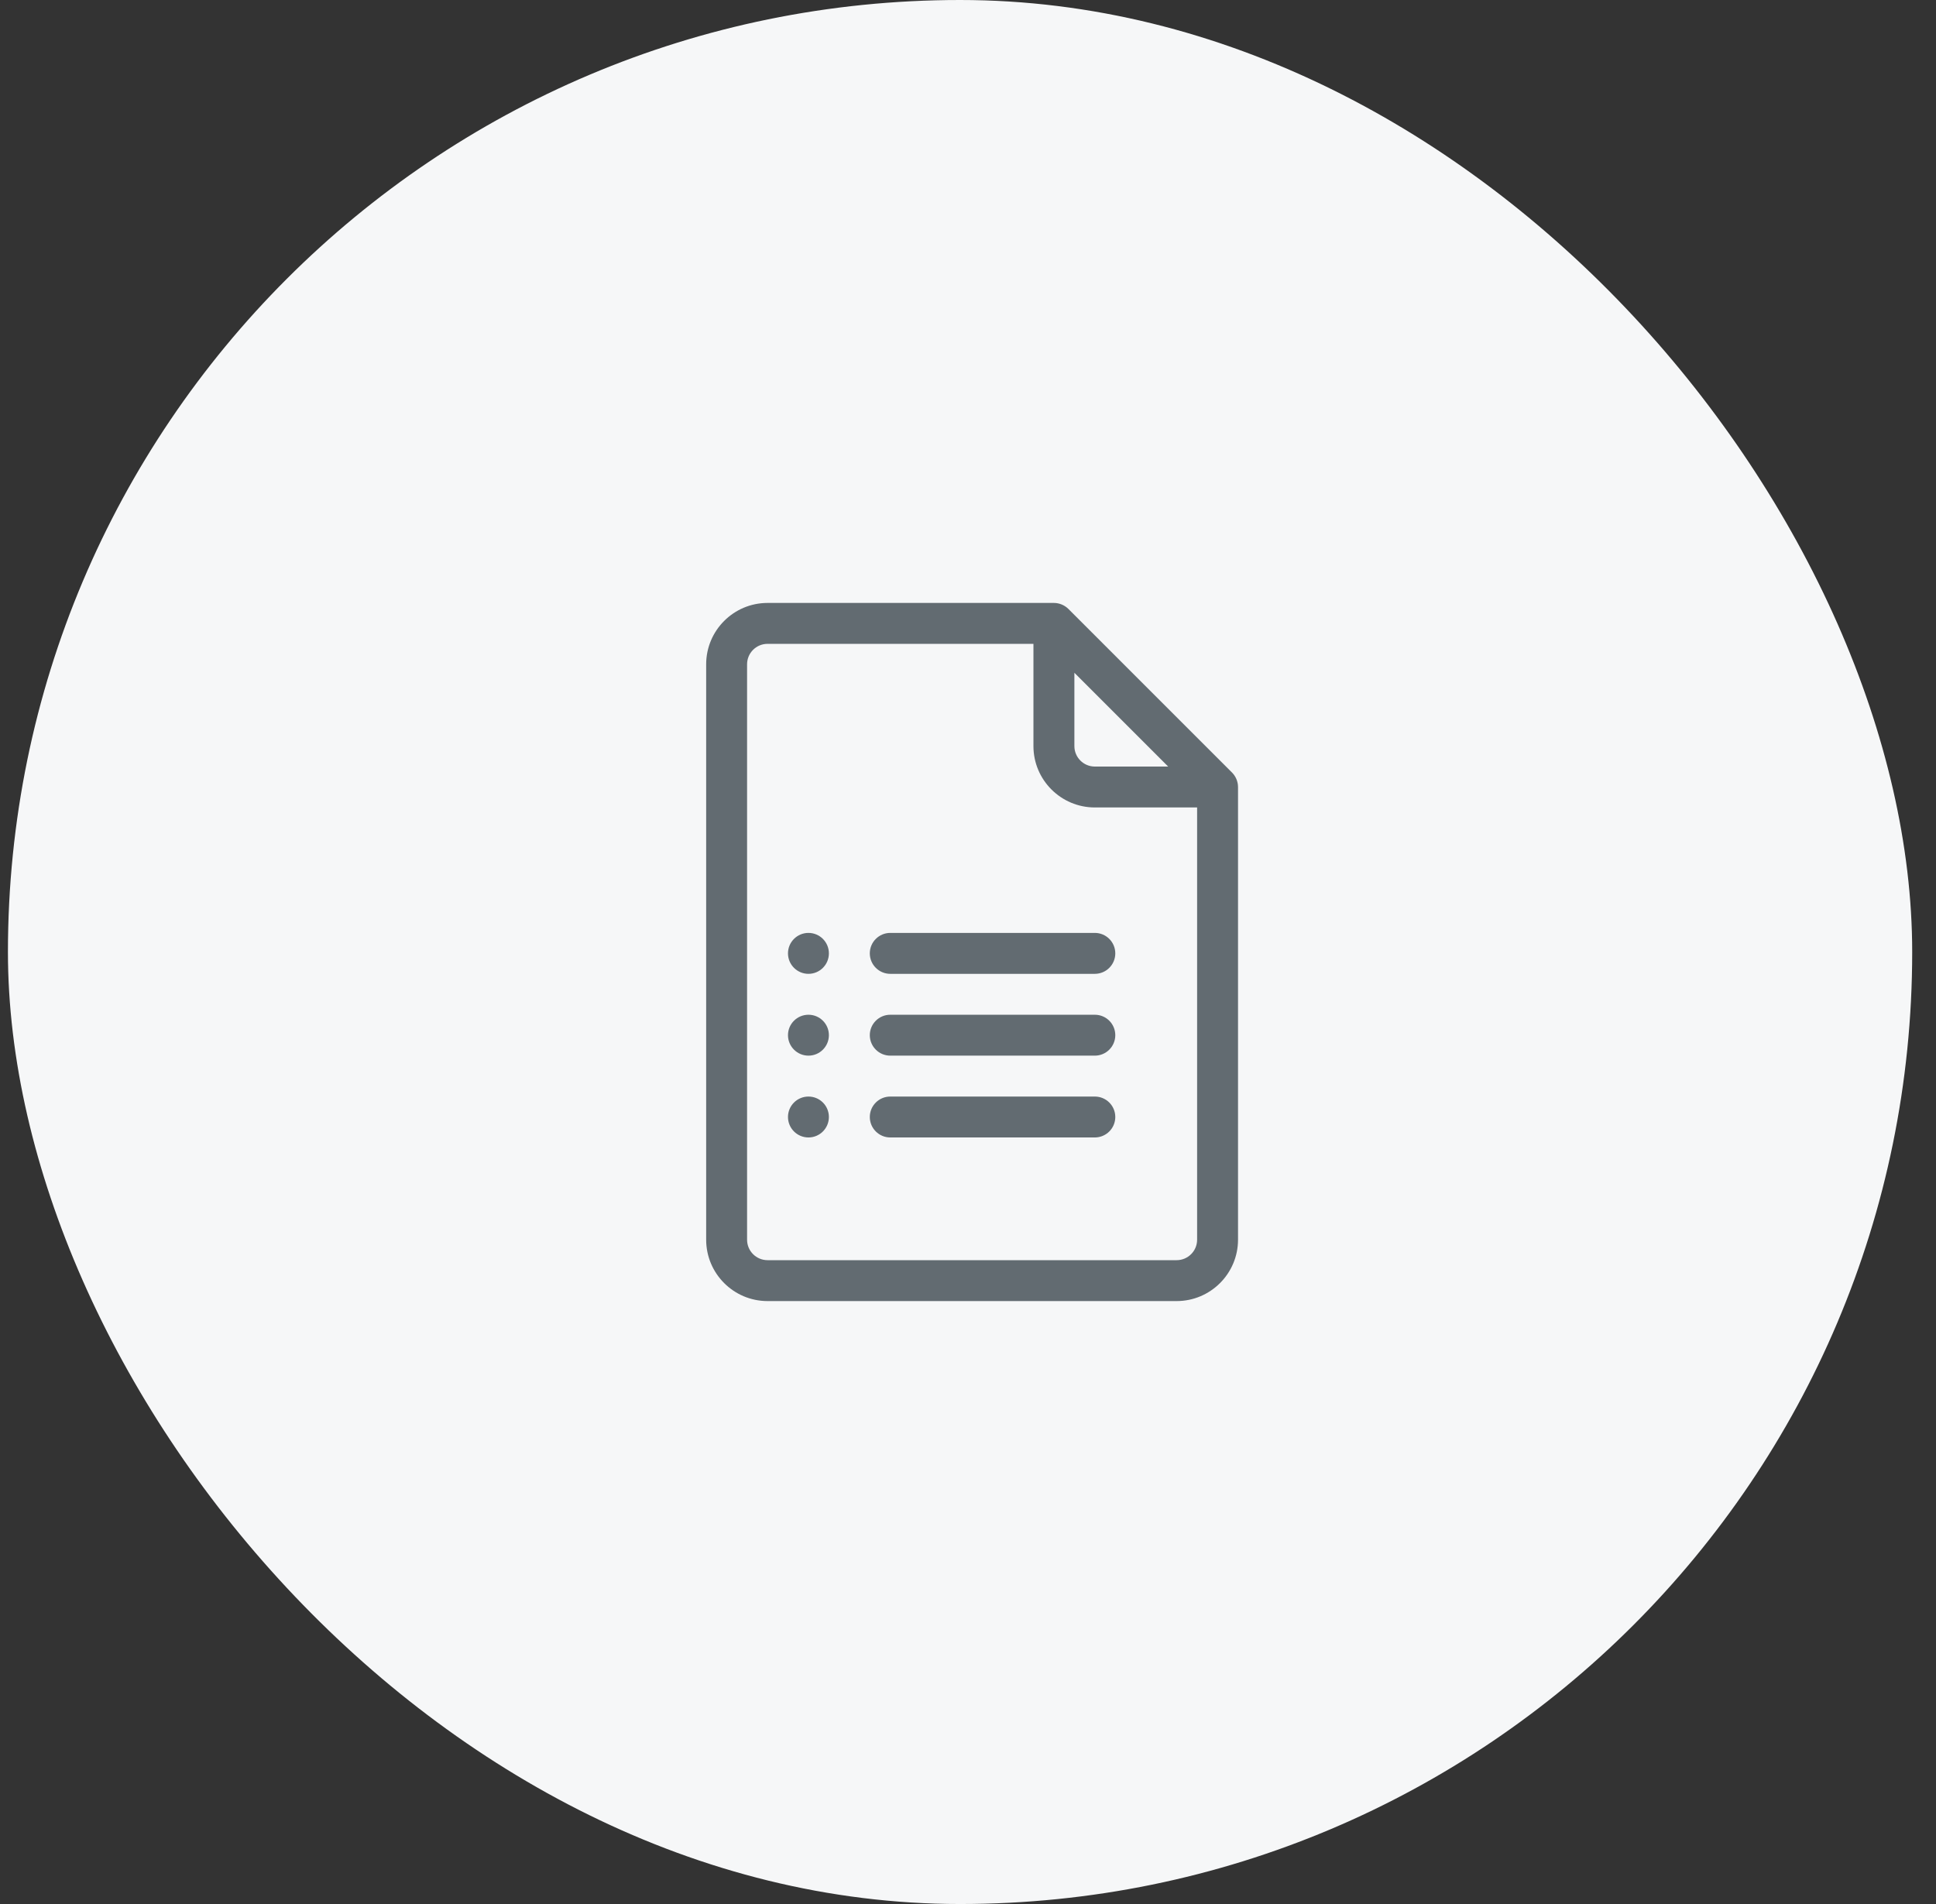 <svg width="61" height="60" viewBox="0 0 61 60" fill="none" xmlns="http://www.w3.org/2000/svg">
<rect x="0" y="0" width="61" height="60" fill="#333333" stroke="none"/>
<rect x="0.25" width="60" height="60" rx="30" fill="#F6F7F8"/>
<path d="M38.819 24.345L33.663 19.189C33.541 19.067 33.373 19 33.207 19H24.184C23.117 19 22.25 19.867 22.25 20.934V39.066C22.25 40.133 23.117 41 24.184 41H37.074C38.14 41 39.008 40.133 39.008 39.066V24.801C39.008 24.624 38.933 24.459 38.819 24.345ZM33.852 21.201L36.807 24.156H34.496C34.141 24.156 33.852 23.867 33.852 23.512V21.201ZM37.074 39.711H24.184C23.828 39.711 23.539 39.422 23.539 39.066V20.934C23.539 20.578 23.828 20.289 24.184 20.289H32.562V23.512C32.562 24.578 33.43 25.445 34.496 25.445H37.719V39.066C37.719 39.422 37.43 39.711 37.074 39.711Z" fill="#626B71"/>
<path d="M34.496 29.398H28.051C27.695 29.398 27.406 29.687 27.406 30.043C27.406 30.399 27.695 30.688 28.051 30.688H34.496C34.852 30.688 35.141 30.399 35.141 30.043C35.141 29.687 34.852 29.398 34.496 29.398Z" fill="#626B71"/>
<path d="M34.496 31.977H28.051C27.695 31.977 27.406 32.265 27.406 32.621C27.406 32.977 27.695 33.266 28.051 33.266H34.496C34.852 33.266 35.141 32.977 35.141 32.621C35.141 32.265 34.852 31.977 34.496 31.977Z" fill="#626B71"/>
<path d="M34.496 34.555H28.051C27.695 34.555 27.406 34.843 27.406 35.199C27.406 35.555 27.695 35.844 28.051 35.844H34.496C34.852 35.844 35.141 35.555 35.141 35.199C35.141 34.843 34.852 34.555 34.496 34.555Z" fill="#626B71"/>
<path d="M25.473 30.688C25.829 30.688 26.117 30.399 26.117 30.043C26.117 29.687 25.829 29.398 25.473 29.398C25.117 29.398 24.828 29.687 24.828 30.043C24.828 30.399 25.117 30.688 25.473 30.688Z" fill="#626B71"/>
<path d="M25.473 33.266C25.829 33.266 26.117 32.977 26.117 32.621C26.117 32.265 25.829 31.977 25.473 31.977C25.117 31.977 24.828 32.265 24.828 32.621C24.828 32.977 25.117 33.266 25.473 33.266Z" fill="#626B71"/>
<path d="M25.473 35.844C25.829 35.844 26.117 35.555 26.117 35.199C26.117 34.843 25.829 34.555 25.473 34.555C25.117 34.555 24.828 34.843 24.828 35.199C24.828 35.555 25.117 35.844 25.473 35.844Z" fill="#626B71"/>
</svg>
